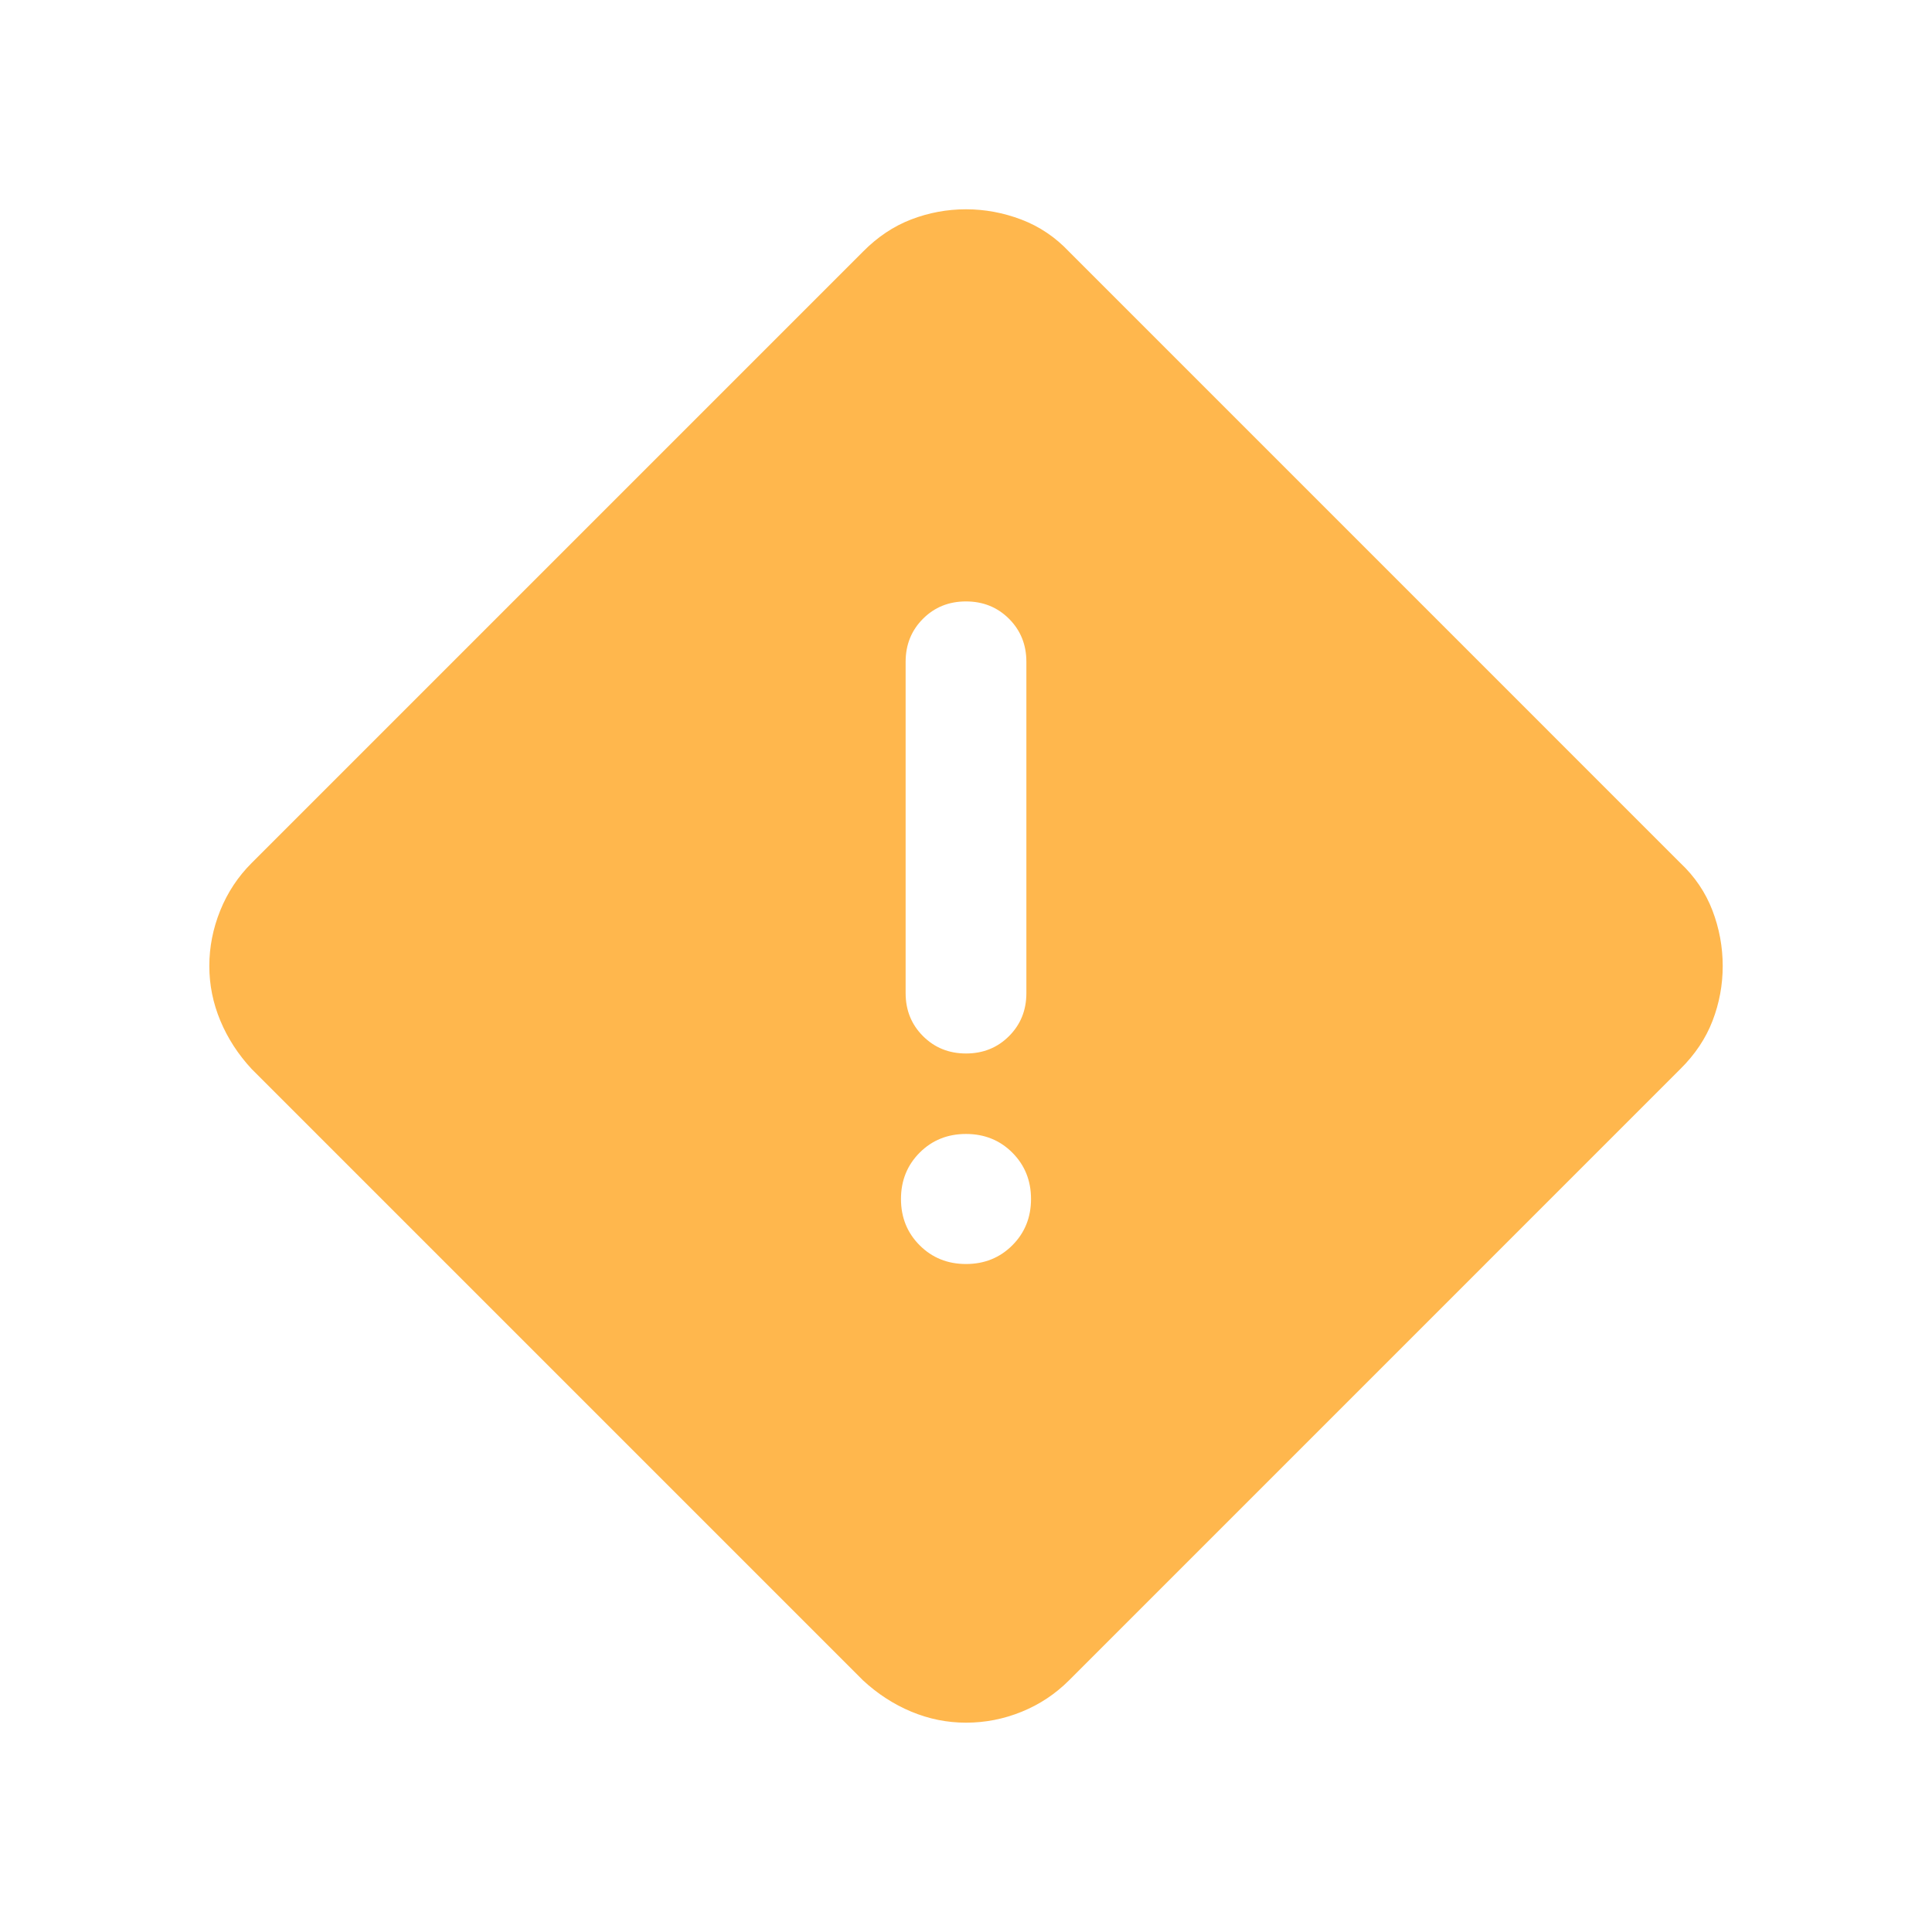 <svg width="64" height="64" viewBox="0 0 64 64" fill="none" xmlns="http://www.w3.org/2000/svg">
<mask id="mask0_17699_12993" style="mask-type:alpha" maskUnits="userSpaceOnUse" x="0" y="0" width="64" height="64">
<rect width="64" height="64" fill="#D9D9D9"/>
</mask>
<g mask="url(#mask0_17699_12993)">
<path d="M32 57.066C31.375 57.066 30.77 56.944 30.186 56.7C29.602 56.456 29.068 56.109 28.585 55.661L8.339 35.415C7.891 34.932 7.544 34.398 7.3 33.814C7.056 33.23 6.934 32.626 6.934 32C6.934 31.374 7.054 30.762 7.295 30.164C7.536 29.566 7.884 29.039 8.339 28.585L28.585 8.339C29.068 7.85 29.602 7.493 30.186 7.269C30.77 7.045 31.375 6.933 32 6.933C32.626 6.933 33.238 7.047 33.836 7.274C34.434 7.502 34.961 7.857 35.416 8.339L55.661 28.585C56.144 29.039 56.498 29.564 56.726 30.158C56.953 30.752 57.067 31.366 57.067 32C57.067 32.626 56.955 33.23 56.731 33.814C56.507 34.398 56.15 34.932 55.661 35.415L35.416 55.661C34.961 56.116 34.436 56.464 33.842 56.705C33.248 56.946 32.634 57.066 32 57.066ZM32.001 34.898C32.568 34.898 33.043 34.706 33.426 34.322C33.809 33.939 34 33.464 34 32.898V21.923C34 21.357 33.808 20.881 33.425 20.498C33.041 20.115 32.566 19.923 31.999 19.923C31.432 19.923 30.957 20.115 30.575 20.498C30.192 20.881 30 21.357 30 21.923V32.898C30 33.464 30.192 33.939 30.575 34.322C30.959 34.706 31.434 34.898 32.001 34.898ZM32 41.872C32.61 41.872 33.122 41.665 33.535 41.252C33.947 40.84 34.154 40.328 34.154 39.718C34.154 39.108 33.947 38.596 33.535 38.183C33.122 37.77 32.61 37.564 32 37.564C31.39 37.564 30.878 37.77 30.465 38.183C30.053 38.596 29.846 39.108 29.846 39.718C29.846 40.328 30.053 40.84 30.465 41.252C30.878 41.665 31.39 41.872 32 41.872Z" fill="#FFB74D"/>
</g>
</svg>
